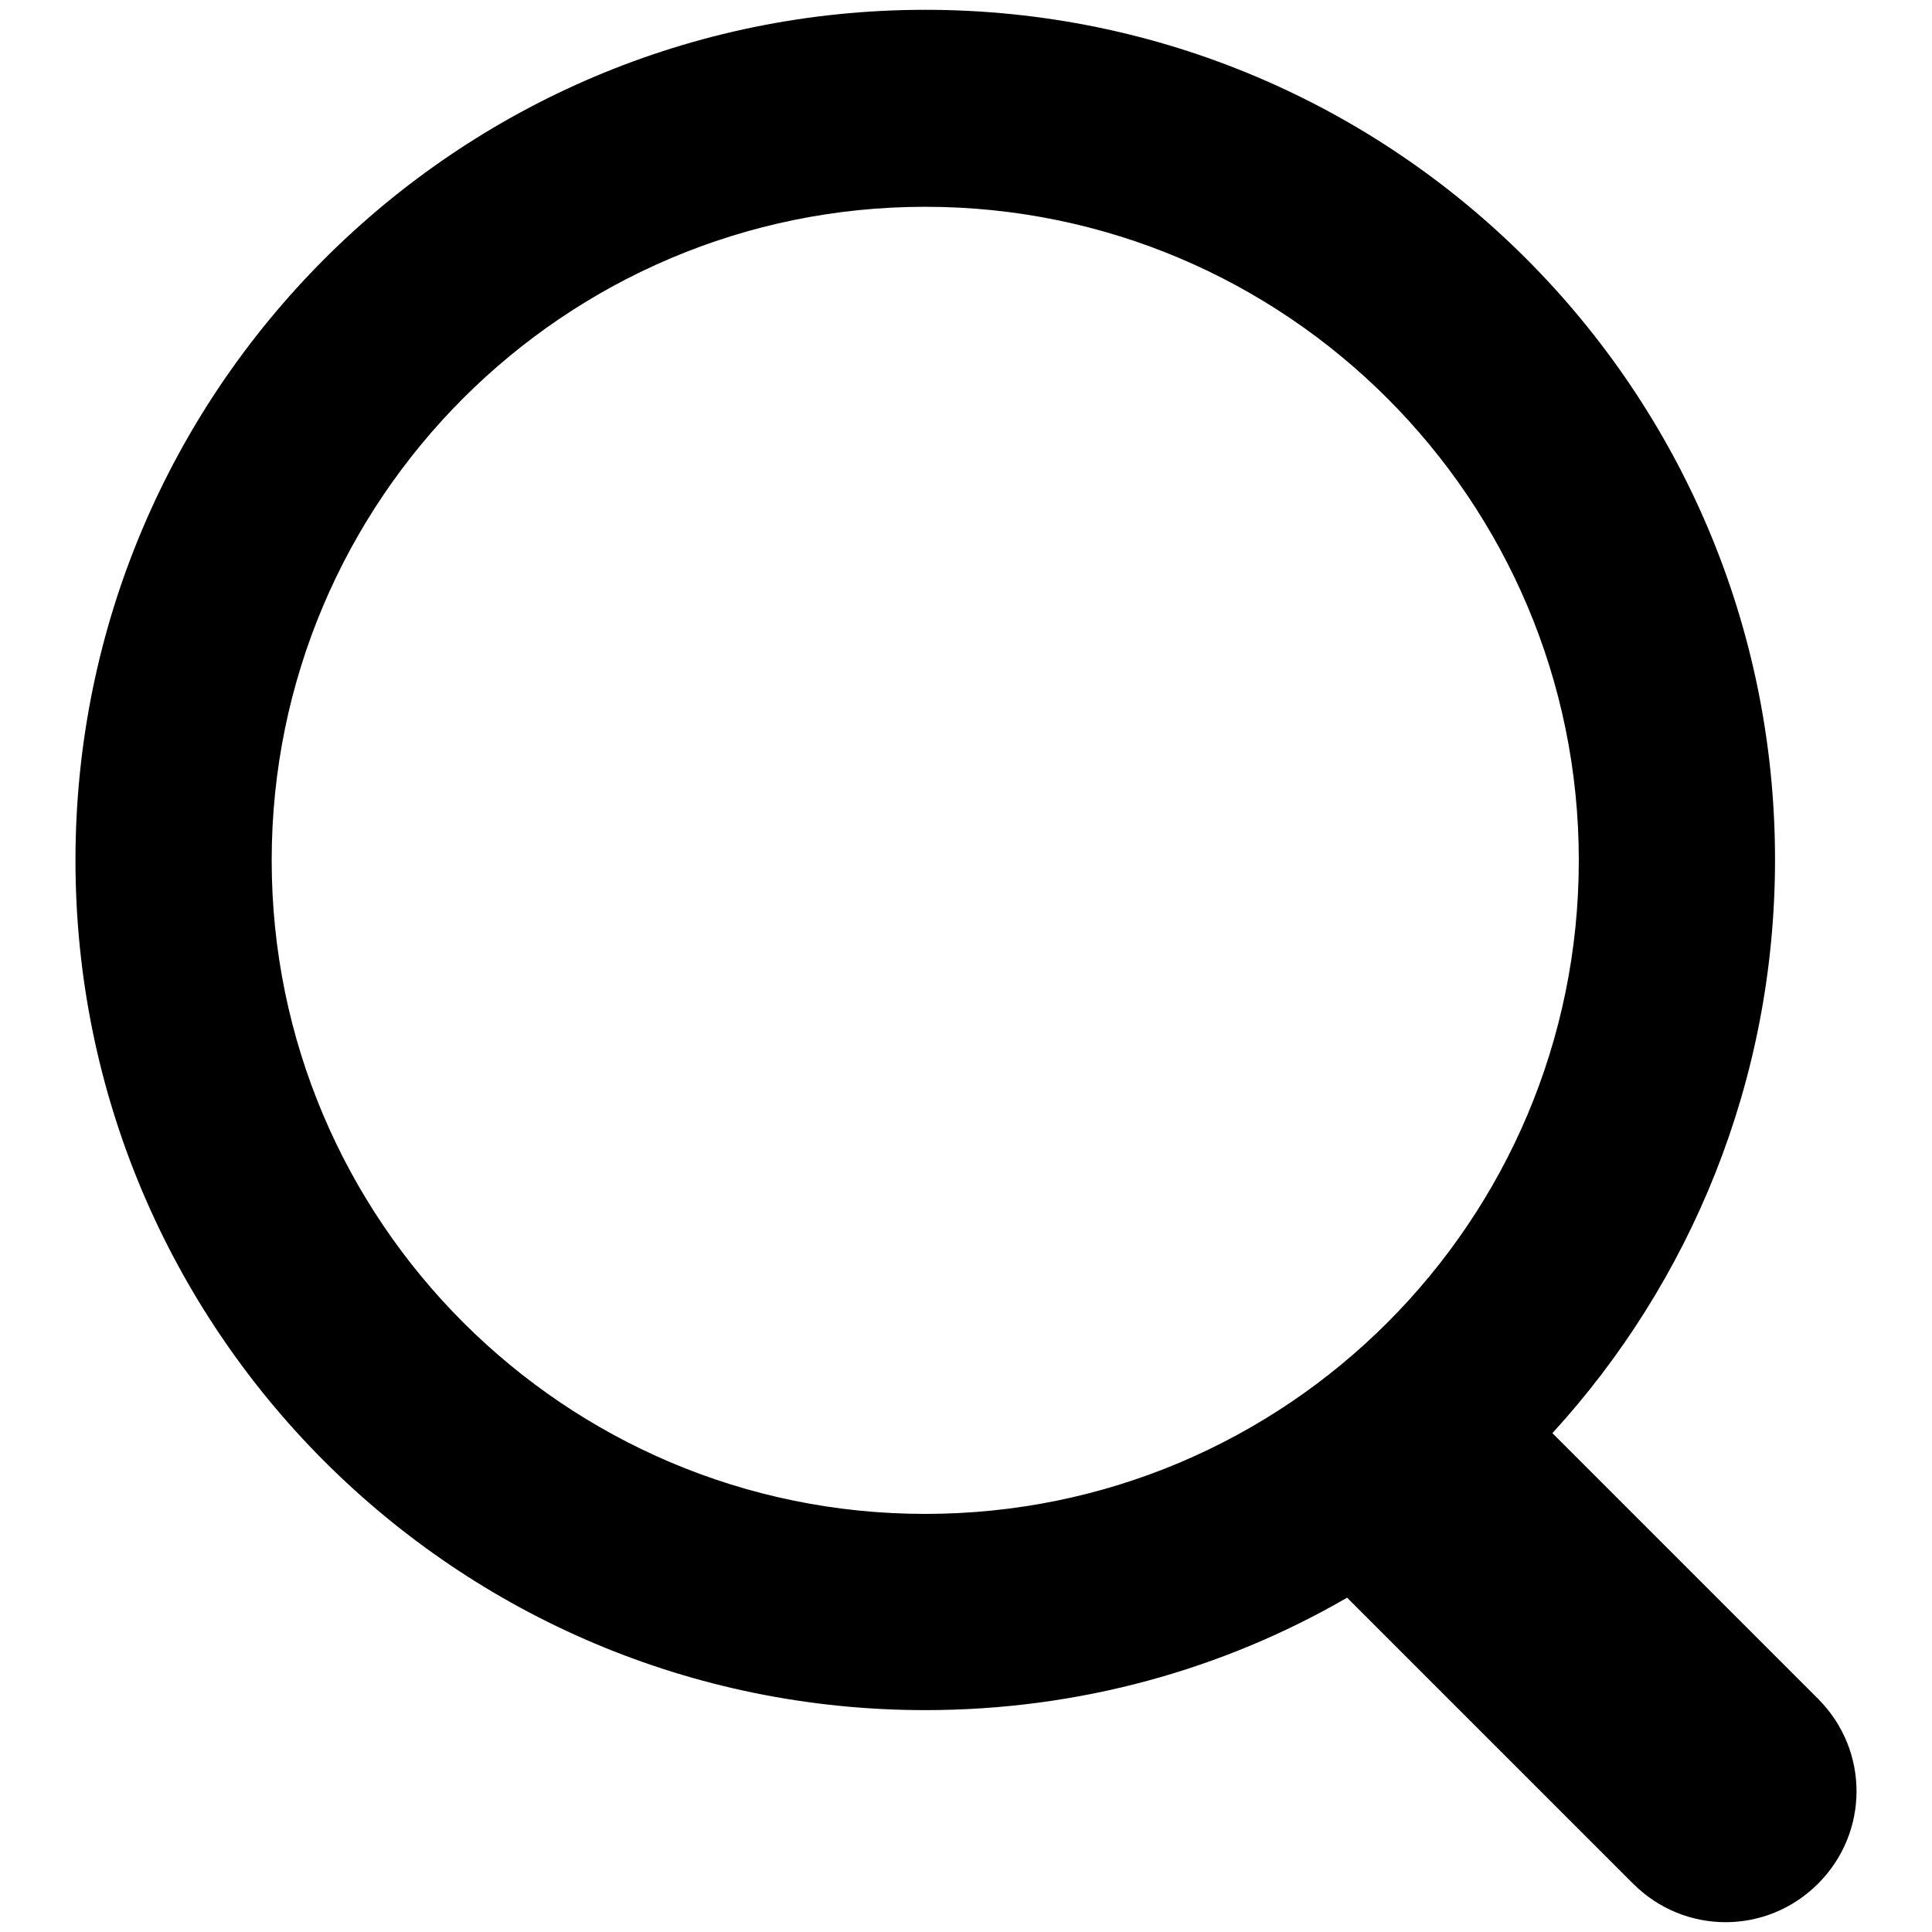 <?xml version="1.0" encoding="utf-8"?>
<!-- Svg Vector Icons : http://www.onlinewebfonts.com/icon -->
<!DOCTYPE svg PUBLIC "-//W3C//DTD SVG 1.1//EN" "http://www.w3.org/Graphics/SVG/1.1/DTD/svg11.dtd">
<svg version="1.1" xmlns="http://www.w3.org/2000/svg" xmlns:xlink="http://www.w3.org/1999/xlink" x="0px" y="0px" viewBox="0 0 256 256" enable-background="new 0 0 256 256" xml:space="preserve">
<g> <path fill="#000000" d="M240.9,225.1l-35.2-35.2c18.3-20,29.5-46.7,29.5-76c0-62.2-50.4-112.6-112.6-112.6C60.4,1.3,10,51.8,10,114 c0,62.2,50.4,112.6,112.6,112.6c20.4,0,39.5-5.4,55.9-14.9l37.9,37.9c6.8,6.8,17.7,6.8,24.5,0C247.7,242.8,247.7,231.9,240.9,225.1 z M122.6,200.6C74.8,200.6,36,161.8,36,114c0-47.8,38.8-86.6,86.6-86.6c47.8,0,86.6,38.8,86.6,86.6 C209.2,161.8,170.5,200.6,122.6,200.6z"/></g>
</svg>